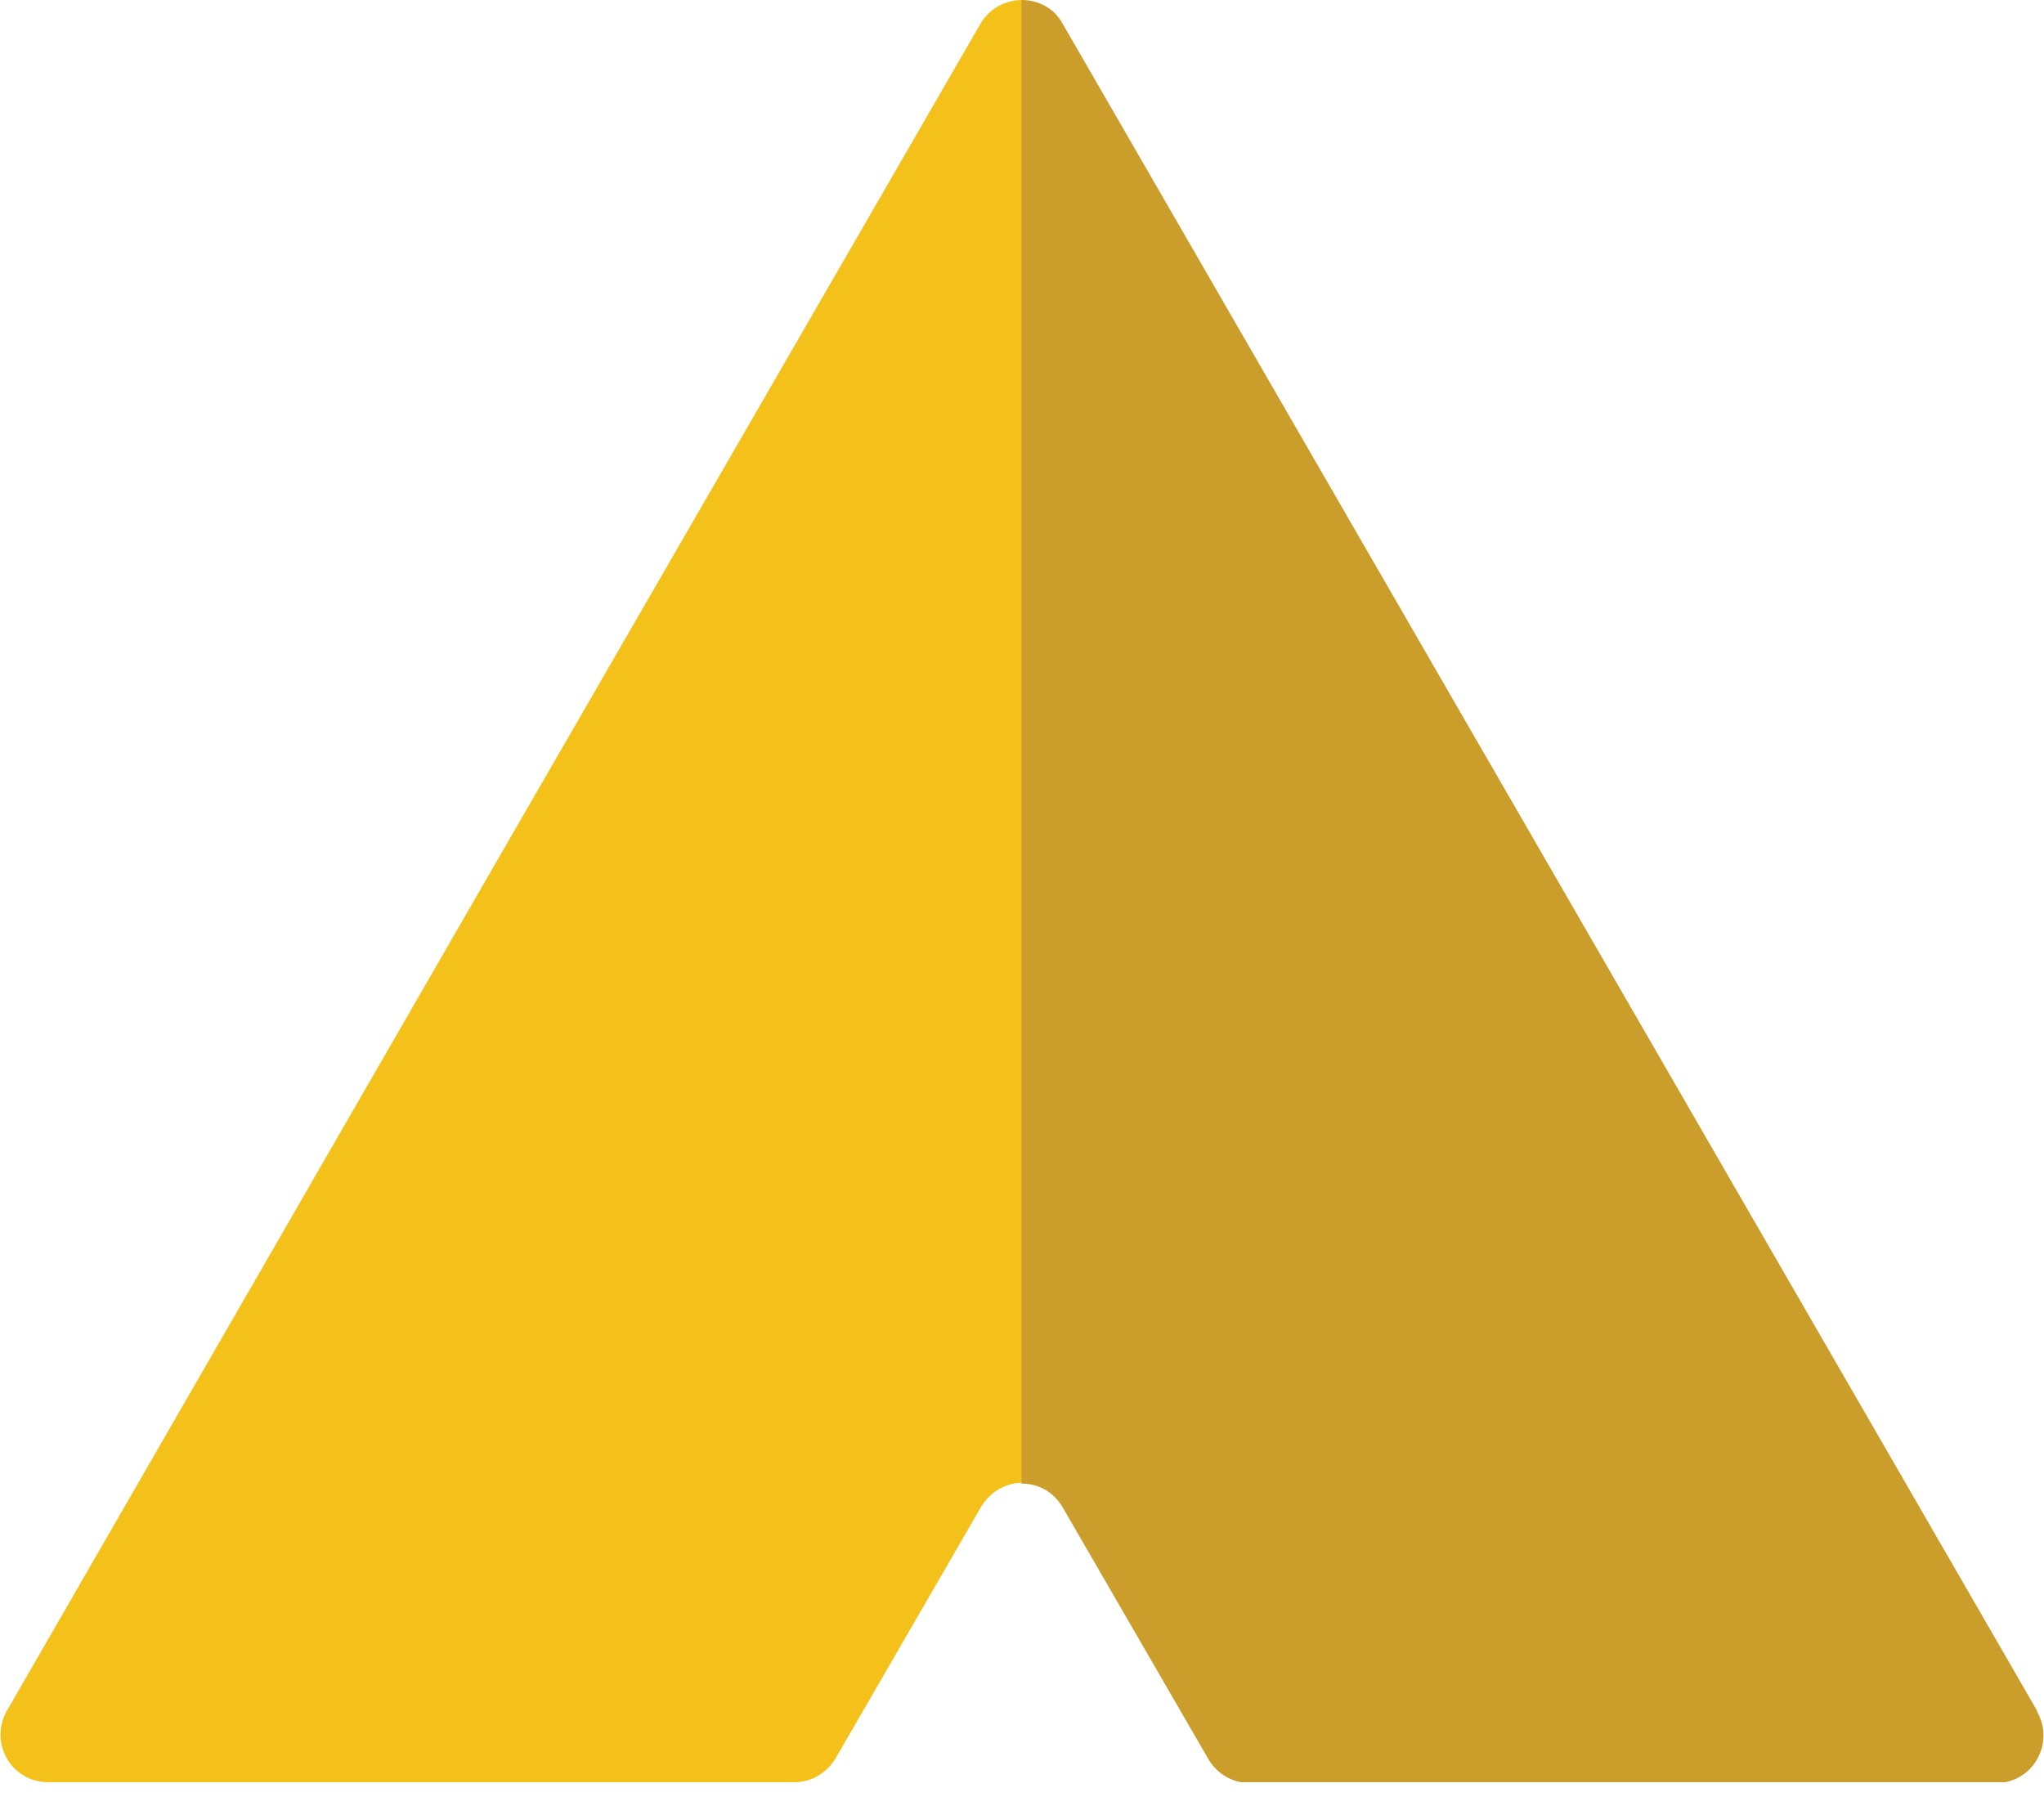 <svg width="35" height="31" viewBox="0 0 35 31" fill="none" xmlns="http://www.w3.org/2000/svg">
<g clip-path="url(#clip0_2491_2080)">
<path d="M16.785 0.413L8.444 14.855L0.118 29.297C-0.191 29.842 0.192 30.52 0.825 30.52H13.602C13.897 30.52 14.162 30.358 14.31 30.107L16.8 25.804C16.962 25.539 17.227 25.392 17.508 25.392V0C17.227 0 16.948 0.133 16.785 0.413Z" fill="#F4C01A"/>
<path d="M34.882 29.297L26.541 14.855L18.2 0.413C18.052 0.133 17.772 0 17.492 0V25.406C17.772 25.406 18.038 25.539 18.2 25.819L20.69 30.122C20.837 30.373 21.103 30.535 21.398 30.535H34.174C34.808 30.535 35.191 29.857 34.882 29.312V29.297Z" fill="#CB9D2B"/>
</g>
<defs>
<clipPath id="clip0_2491_2080">
<rect width="35" height="30.52" fill="white"/>
</clipPath>
</defs>
</svg>
